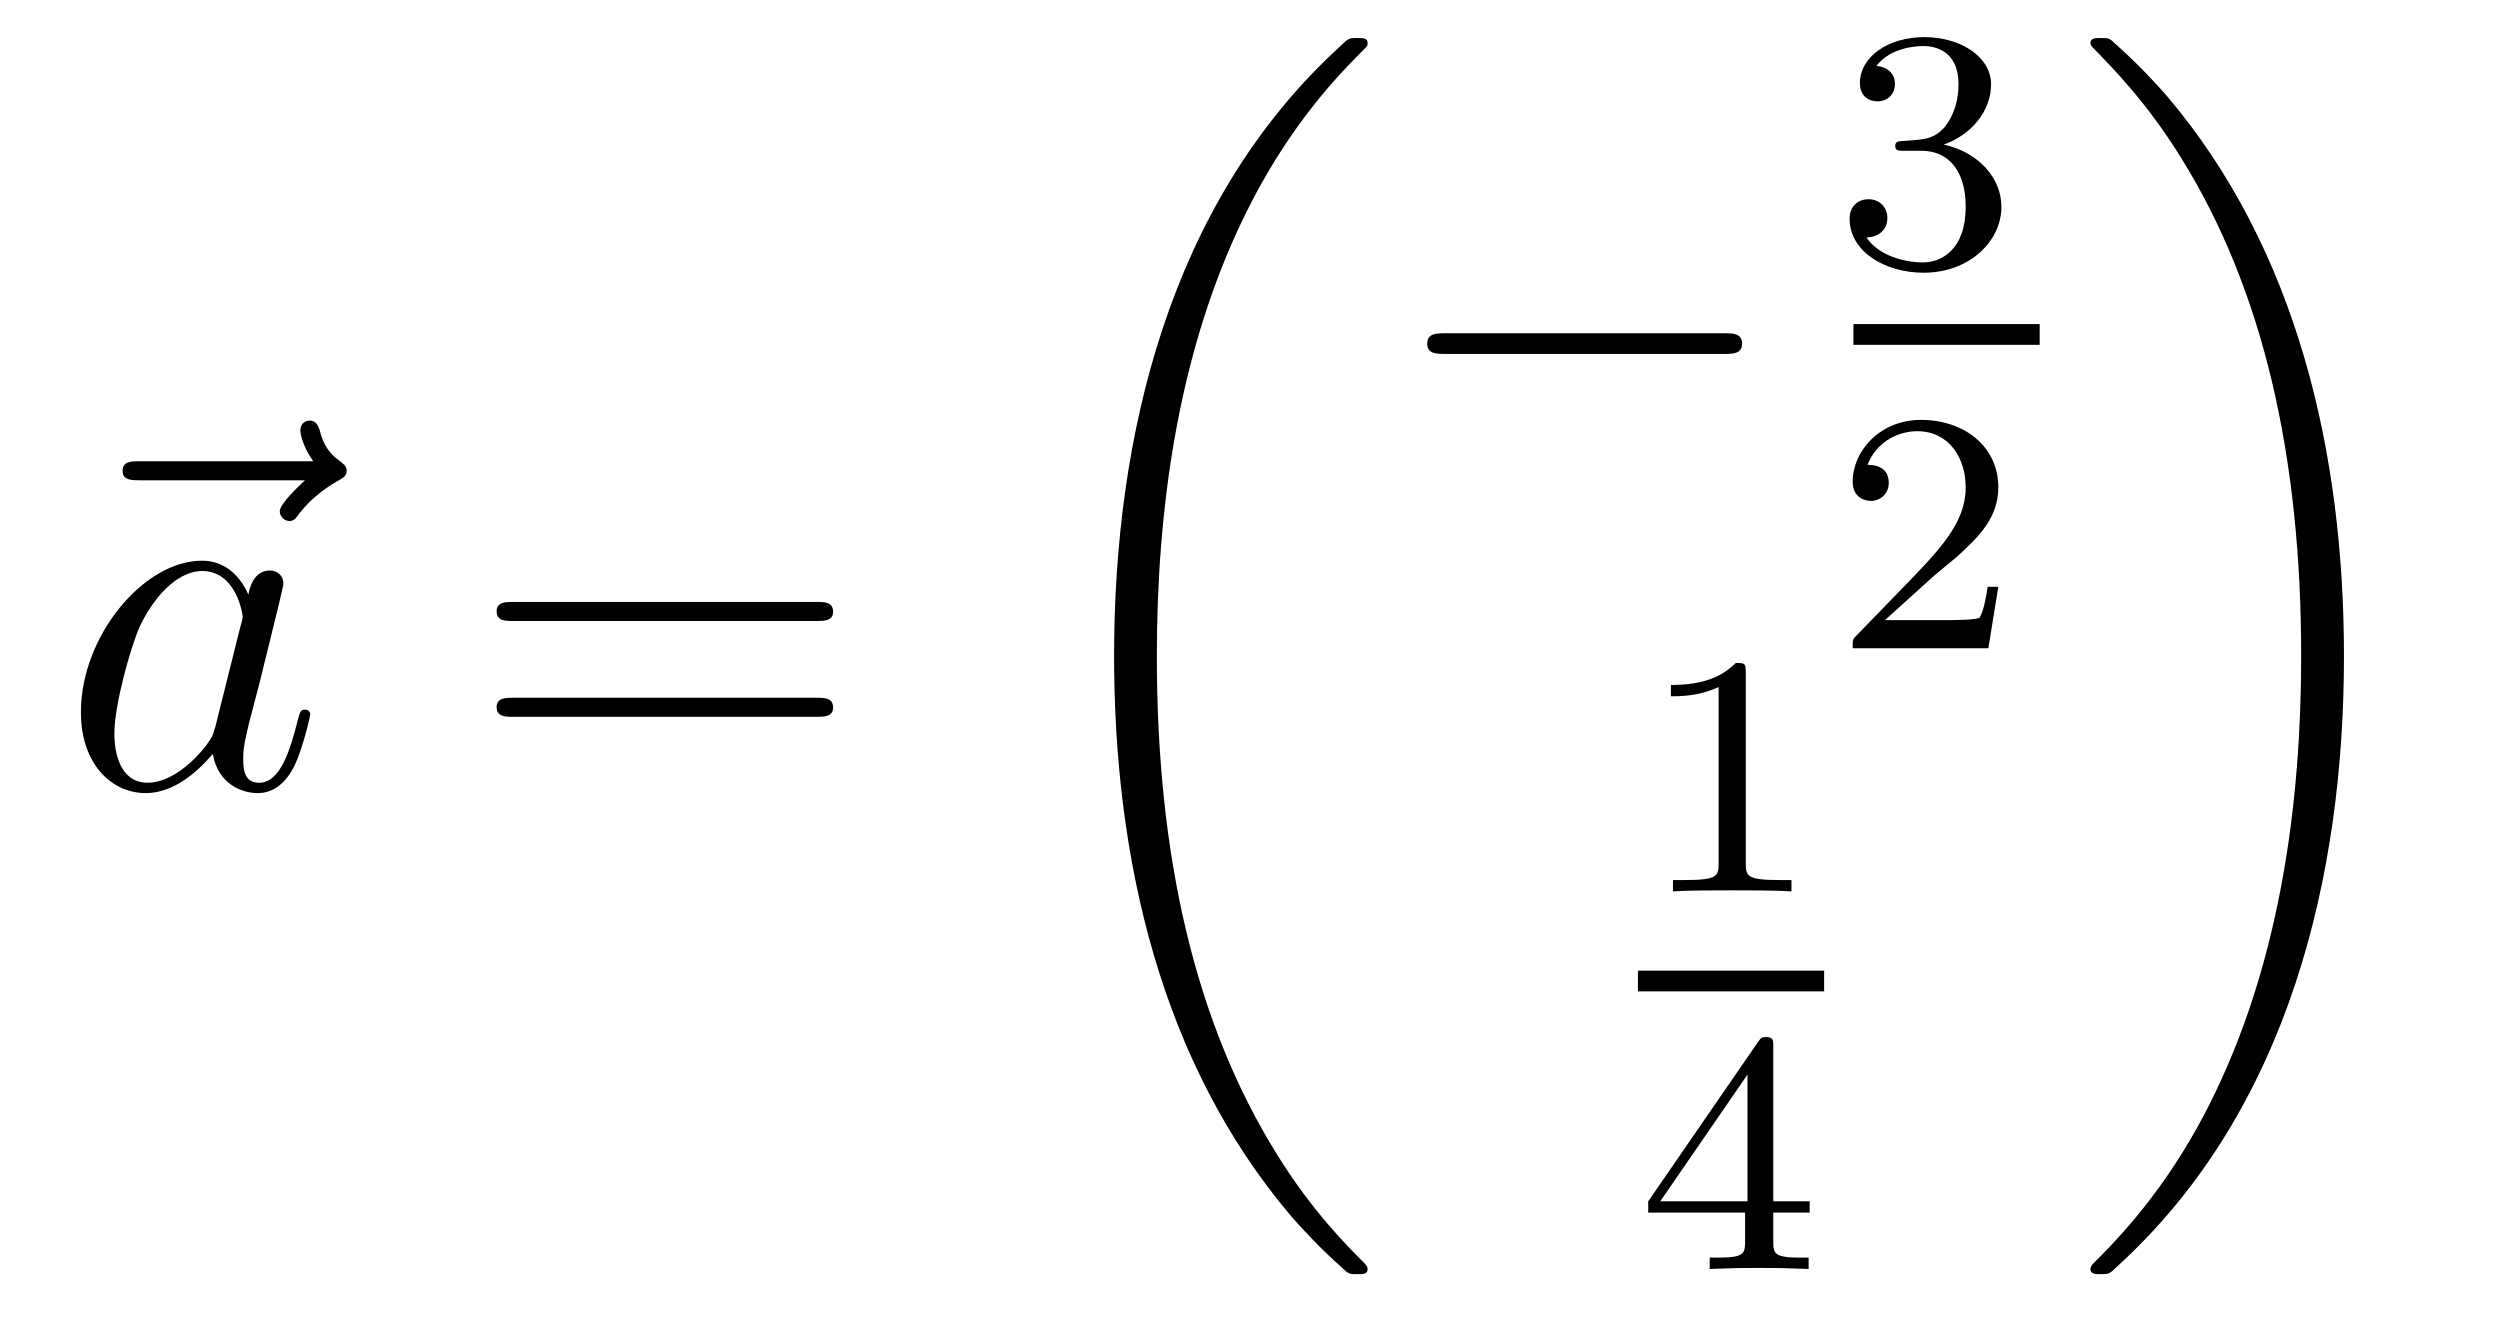 <?xml version='1.0'?>
<!-- This file was generated by dvisvgm 1.14.1 -->
<svg height='31pt' version='1.1' viewBox='0 -31 58 31' width='58pt' xmlns='http://www.w3.org/2000/svg' xmlns:xlink='http://www.w3.org/1999/xlink'>
<g id='page1'>
<g transform='matrix(1 0 0 1 -127 636)'>
<path d='M134.075 -655.857C133.932 -655.725 133.49 -655.307 133.49 -655.139C133.49 -655.02 133.597 -654.912 133.717 -654.912C133.824 -654.912 133.872 -654.984 133.956 -655.103C134.243 -655.462 134.566 -655.689 134.841 -655.845C134.96 -655.916 135.044 -655.952 135.044 -656.084C135.044 -656.191 134.948 -656.251 134.876 -656.311C134.542 -656.538 134.458 -656.861 134.422 -657.004C134.386 -657.1 134.35 -657.243 134.183 -657.243C134.111 -657.243 133.968 -657.195 133.968 -657.016C133.968 -656.908 134.04 -656.622 134.267 -656.299H130.25C130.047 -656.299 129.844 -656.299 129.844 -656.072C129.844 -655.857 130.059 -655.857 130.25 -655.857H134.075Z' fill-rule='evenodd'/>
<path d='M131.997 -650.142C131.937 -649.939 131.937 -649.915 131.77 -649.688C131.507 -649.353 130.981 -648.84 130.419 -648.84C129.929 -648.84 129.654 -649.282 129.654 -649.987C129.654 -650.645 130.025 -651.983 130.252 -652.486C130.658 -653.322 131.22 -653.753 131.686 -653.753C132.475 -653.753 132.631 -652.773 132.631 -652.677C132.631 -652.665 132.595 -652.509 132.583 -652.486L131.997 -650.142ZM132.762 -653.203C132.631 -653.513 132.308 -653.992 131.686 -653.992C130.335 -653.992 128.877 -652.247 128.877 -650.477C128.877 -649.294 129.57 -648.6 130.383 -648.6C131.041 -648.6 131.603 -649.114 131.937 -649.509C132.057 -648.804 132.619 -648.6 132.977 -648.6C133.336 -648.6 133.623 -648.816 133.838 -649.246C134.029 -649.653 134.197 -650.382 134.197 -650.429C134.197 -650.489 134.149 -650.537 134.077 -650.537C133.97 -650.537 133.958 -650.477 133.91 -650.298C133.731 -649.593 133.503 -648.84 133.013 -648.84C132.666 -648.84 132.643 -649.15 132.643 -649.389C132.643 -649.664 132.679 -649.796 132.786 -650.262C132.87 -650.561 132.93 -650.824 133.025 -651.171C133.467 -652.964 133.575 -653.394 133.575 -653.466C133.575 -653.633 133.444 -653.765 133.264 -653.765C132.882 -653.765 132.786 -653.346 132.762 -653.203Z' fill-rule='evenodd'/>
<path d='M145.945 -652.593C146.112 -652.593 146.328 -652.593 146.328 -652.808C146.328 -653.035 146.124 -653.035 145.945 -653.035H138.904C138.737 -653.035 138.522 -653.035 138.522 -652.82C138.522 -652.593 138.725 -652.593 138.904 -652.593H145.945ZM145.945 -650.37C146.112 -650.37 146.328 -650.37 146.328 -650.585C146.328 -650.812 146.124 -650.812 145.945 -650.812H138.904C138.737 -650.812 138.522 -650.812 138.522 -650.597C138.522 -650.37 138.725 -650.37 138.904 -650.37H145.945Z' fill-rule='evenodd'/>
<path d='M158.728 -637.56C158.728 -637.608 158.704 -637.632 158.68 -637.668C158.238 -638.11 157.437 -638.911 156.636 -640.202C154.711 -643.286 153.839 -647.171 153.839 -651.773C153.839 -654.989 154.269 -659.137 156.241 -662.699C157.186 -664.397 158.166 -665.377 158.692 -665.903C158.728 -665.939 158.728 -665.963 158.728 -665.999C158.728 -666.118 158.644 -666.118 158.477 -666.118C158.309 -666.118 158.286 -666.118 158.106 -665.939C154.102 -662.293 152.847 -656.818 152.847 -651.785C152.847 -647.087 153.922 -642.353 156.959 -638.779C157.198 -638.504 157.652 -638.014 158.142 -637.584C158.286 -637.44 158.309 -637.44 158.477 -637.44C158.644 -637.44 158.728 -637.44 158.728 -637.56Z' fill-rule='evenodd'/>
<path d='M166.998 -658.789C167.201 -658.789 167.416 -658.789 167.416 -659.028C167.416 -659.268 167.201 -659.268 166.998 -659.268H160.531C160.328 -659.268 160.112 -659.268 160.112 -659.028C160.112 -658.789 160.328 -658.789 160.531 -658.789H166.998Z' fill-rule='evenodd'/>
<path d='M171.576 -663.502C172.206 -663.502 172.604 -663.039 172.604 -662.202C172.604 -661.207 172.038 -660.912 171.616 -660.912C171.177 -660.912 170.58 -661.071 170.301 -661.493C170.588 -661.493 170.787 -661.677 170.787 -661.94C170.787 -662.195 170.604 -662.378 170.349 -662.378C170.134 -662.378 169.911 -662.242 169.911 -661.924C169.911 -661.167 170.723 -660.673 171.632 -660.673C172.692 -660.673 173.433 -661.406 173.433 -662.202C173.433 -662.864 172.907 -663.47 172.094 -663.645C172.723 -663.868 173.193 -664.41 173.193 -665.047C173.193 -665.685 172.477 -666.139 171.648 -666.139C170.795 -666.139 170.15 -665.677 170.15 -665.071C170.15 -664.776 170.349 -664.649 170.556 -664.649C170.803 -664.649 170.963 -664.824 170.963 -665.055C170.963 -665.35 170.708 -665.462 170.532 -665.47C170.867 -665.908 171.48 -665.932 171.624 -665.932C171.831 -665.932 172.437 -665.868 172.437 -665.047C172.437 -664.489 172.206 -664.155 172.094 -664.027C171.855 -663.78 171.672 -663.764 171.186 -663.732C171.034 -663.725 170.97 -663.717 170.97 -663.613C170.97 -663.502 171.042 -663.502 171.177 -663.502H171.576Z' fill-rule='evenodd'/>
<path d='M170 -659H174.32V-659.481H170'/>
<path d='M171.807 -653.586C171.935 -653.705 172.269 -653.968 172.397 -654.08C172.891 -654.534 173.361 -654.972 173.361 -655.697C173.361 -656.645 172.564 -657.259 171.568 -657.259C170.612 -657.259 169.982 -656.534 169.982 -655.825C169.982 -655.434 170.293 -655.378 170.405 -655.378C170.572 -655.378 170.819 -655.498 170.819 -655.801C170.819 -656.215 170.421 -656.215 170.325 -656.215C170.556 -656.797 171.09 -656.996 171.48 -656.996C172.222 -656.996 172.604 -656.367 172.604 -655.697C172.604 -654.868 172.022 -654.263 171.082 -653.299L170.078 -652.263C169.982 -652.175 169.982 -652.159 169.982 -651.96H173.13L173.361 -653.386H173.114C173.09 -653.227 173.026 -652.828 172.931 -652.677C172.883 -652.613 172.277 -652.613 172.15 -652.613H170.731L171.807 -653.586Z' fill-rule='evenodd'/>
<path d='M167.502 -651.396C167.502 -651.611 167.486 -651.619 167.271 -651.619C166.944 -651.3 166.522 -651.109 165.765 -651.109V-650.846C165.98 -650.846 166.41 -650.846 166.872 -651.061V-646.973C166.872 -646.678 166.849 -646.583 166.092 -646.583H165.813V-646.32C166.139 -646.344 166.825 -646.344 167.183 -646.344C167.542 -646.344 168.235 -646.344 168.562 -646.32V-646.583H168.283C167.526 -646.583 167.502 -646.678 167.502 -646.973V-651.396Z' fill-rule='evenodd'/>
<path d='M165 -644H169.32V-644.481H165'/>
<path d='M168.14 -642.716C168.14 -642.875 168.14 -642.939 167.972 -642.939C167.869 -642.939 167.861 -642.931 167.781 -642.819L165.239 -639.13V-638.867H167.486V-638.205C167.486 -637.911 167.462 -637.823 166.849 -637.823H166.665V-637.56C167.343 -637.584 167.359 -637.584 167.813 -637.584S168.283 -637.584 168.96 -637.56V-637.823H168.777C168.163 -637.823 168.14 -637.911 168.14 -638.205V-638.867H168.984V-639.13H168.14V-642.716ZM167.542 -642.07V-639.13H165.518L167.542 -642.07Z' fill-rule='evenodd'/>
<path d='M181.38 -651.773C181.38 -656.471 180.304 -661.205 177.267 -664.779C177.028 -665.054 176.574 -665.544 176.084 -665.975C175.941 -666.118 175.917 -666.118 175.749 -666.118C175.606 -666.118 175.498 -666.118 175.498 -665.999C175.498 -665.951 175.546 -665.903 175.57 -665.879C175.988 -665.449 176.789 -664.648 177.59 -663.357C179.515 -660.273 180.387 -656.388 180.387 -651.785C180.387 -648.57 179.957 -644.422 177.985 -640.859C177.04 -639.162 176.048 -638.17 175.546 -637.668C175.522 -637.632 175.498 -637.596 175.498 -637.56C175.498 -637.44 175.606 -637.44 175.749 -637.44C175.917 -637.44 175.941 -637.44 176.12 -637.62C180.125 -641.266 181.38 -646.741 181.38 -651.773Z' fill-rule='evenodd'/>
</g>
</g>
</svg>
